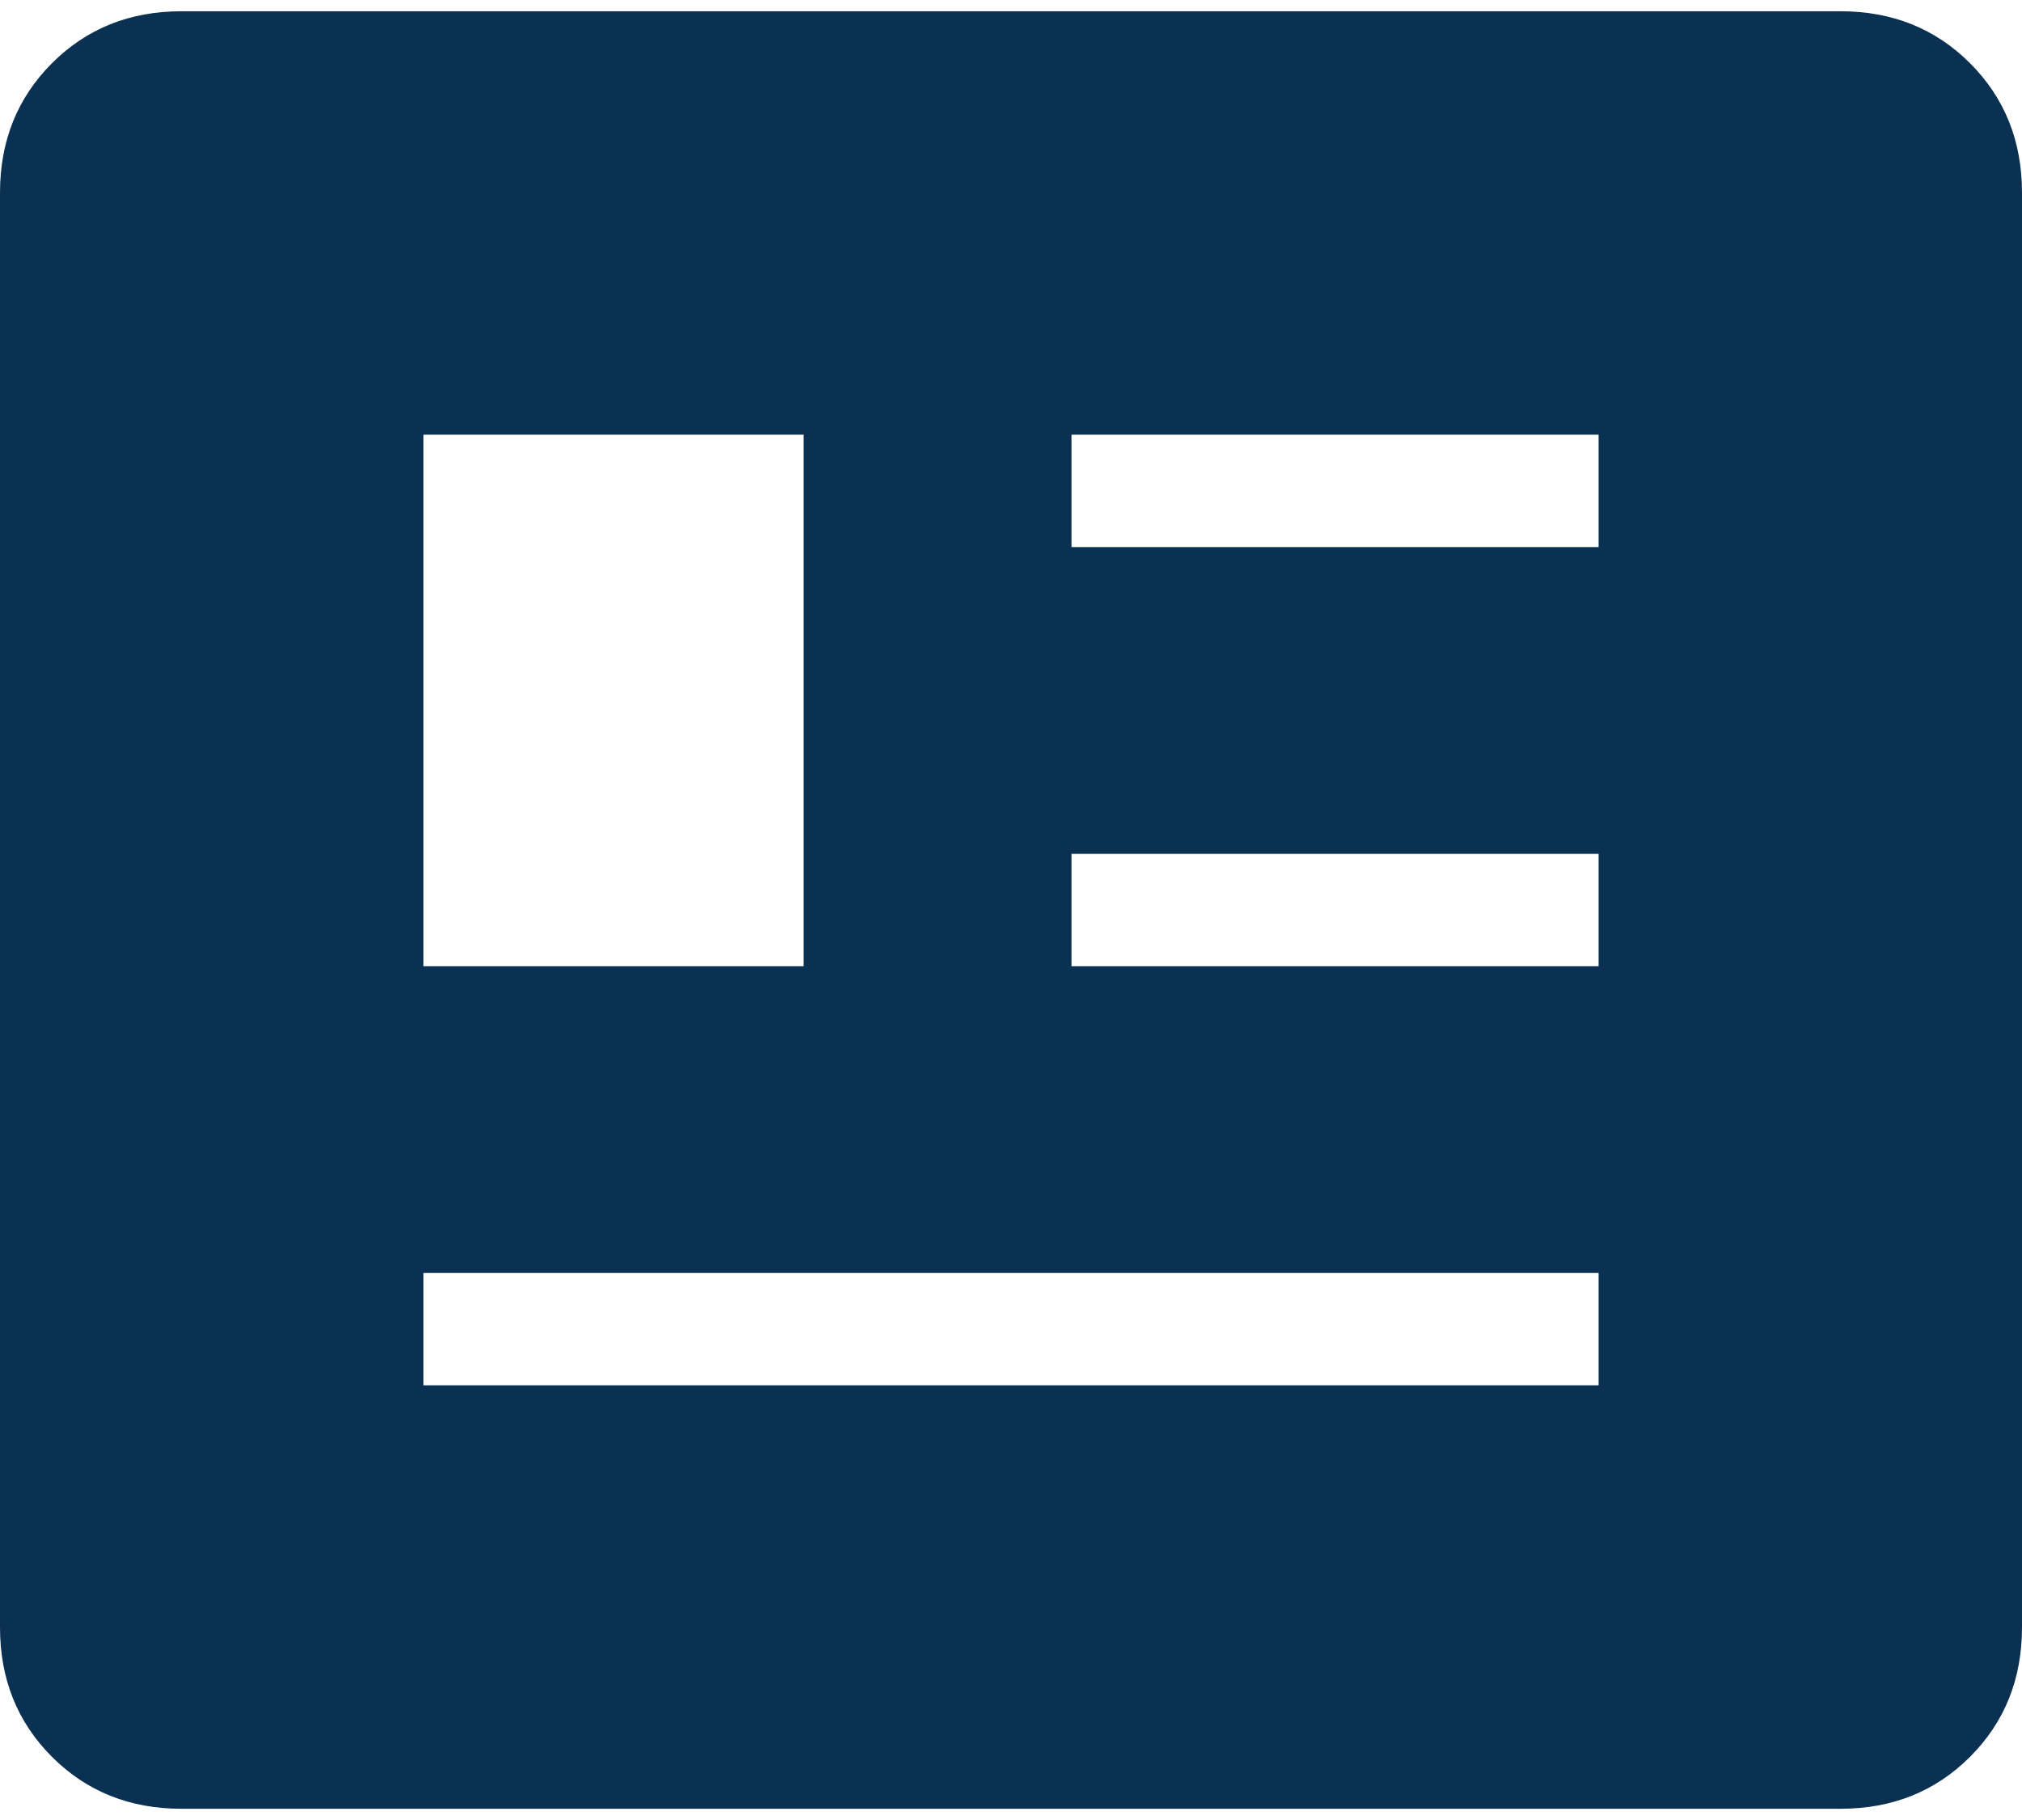 <svg width="60" height="54" viewBox="0 0 60 54" fill="none" xmlns="http://www.w3.org/2000/svg">
<path d="M5.385 53.667C3.851 53.667 2.569 53.153 1.542 52.126C0.514 51.098 0 49.817 0 48.282V5.719C0 4.185 0.514 2.903 1.542 1.876C2.569 0.848 3.851 0.334 5.385 0.334H54.615C56.149 0.334 57.431 0.848 58.458 1.876C59.486 2.903 60 4.185 60 5.719V48.282C60 49.817 59.486 51.098 58.458 52.126C57.431 53.153 56.149 53.667 54.615 53.667H5.385ZM12.564 41.103H47.436V37.77H12.564V41.103ZM12.564 28.667H23.846V12.898H12.564V28.667ZM31.795 28.667H47.436V25.334H31.795V28.667ZM31.795 16.232H47.436V12.898H31.795V16.232Z" fill="#0B3152"/>
</svg>
